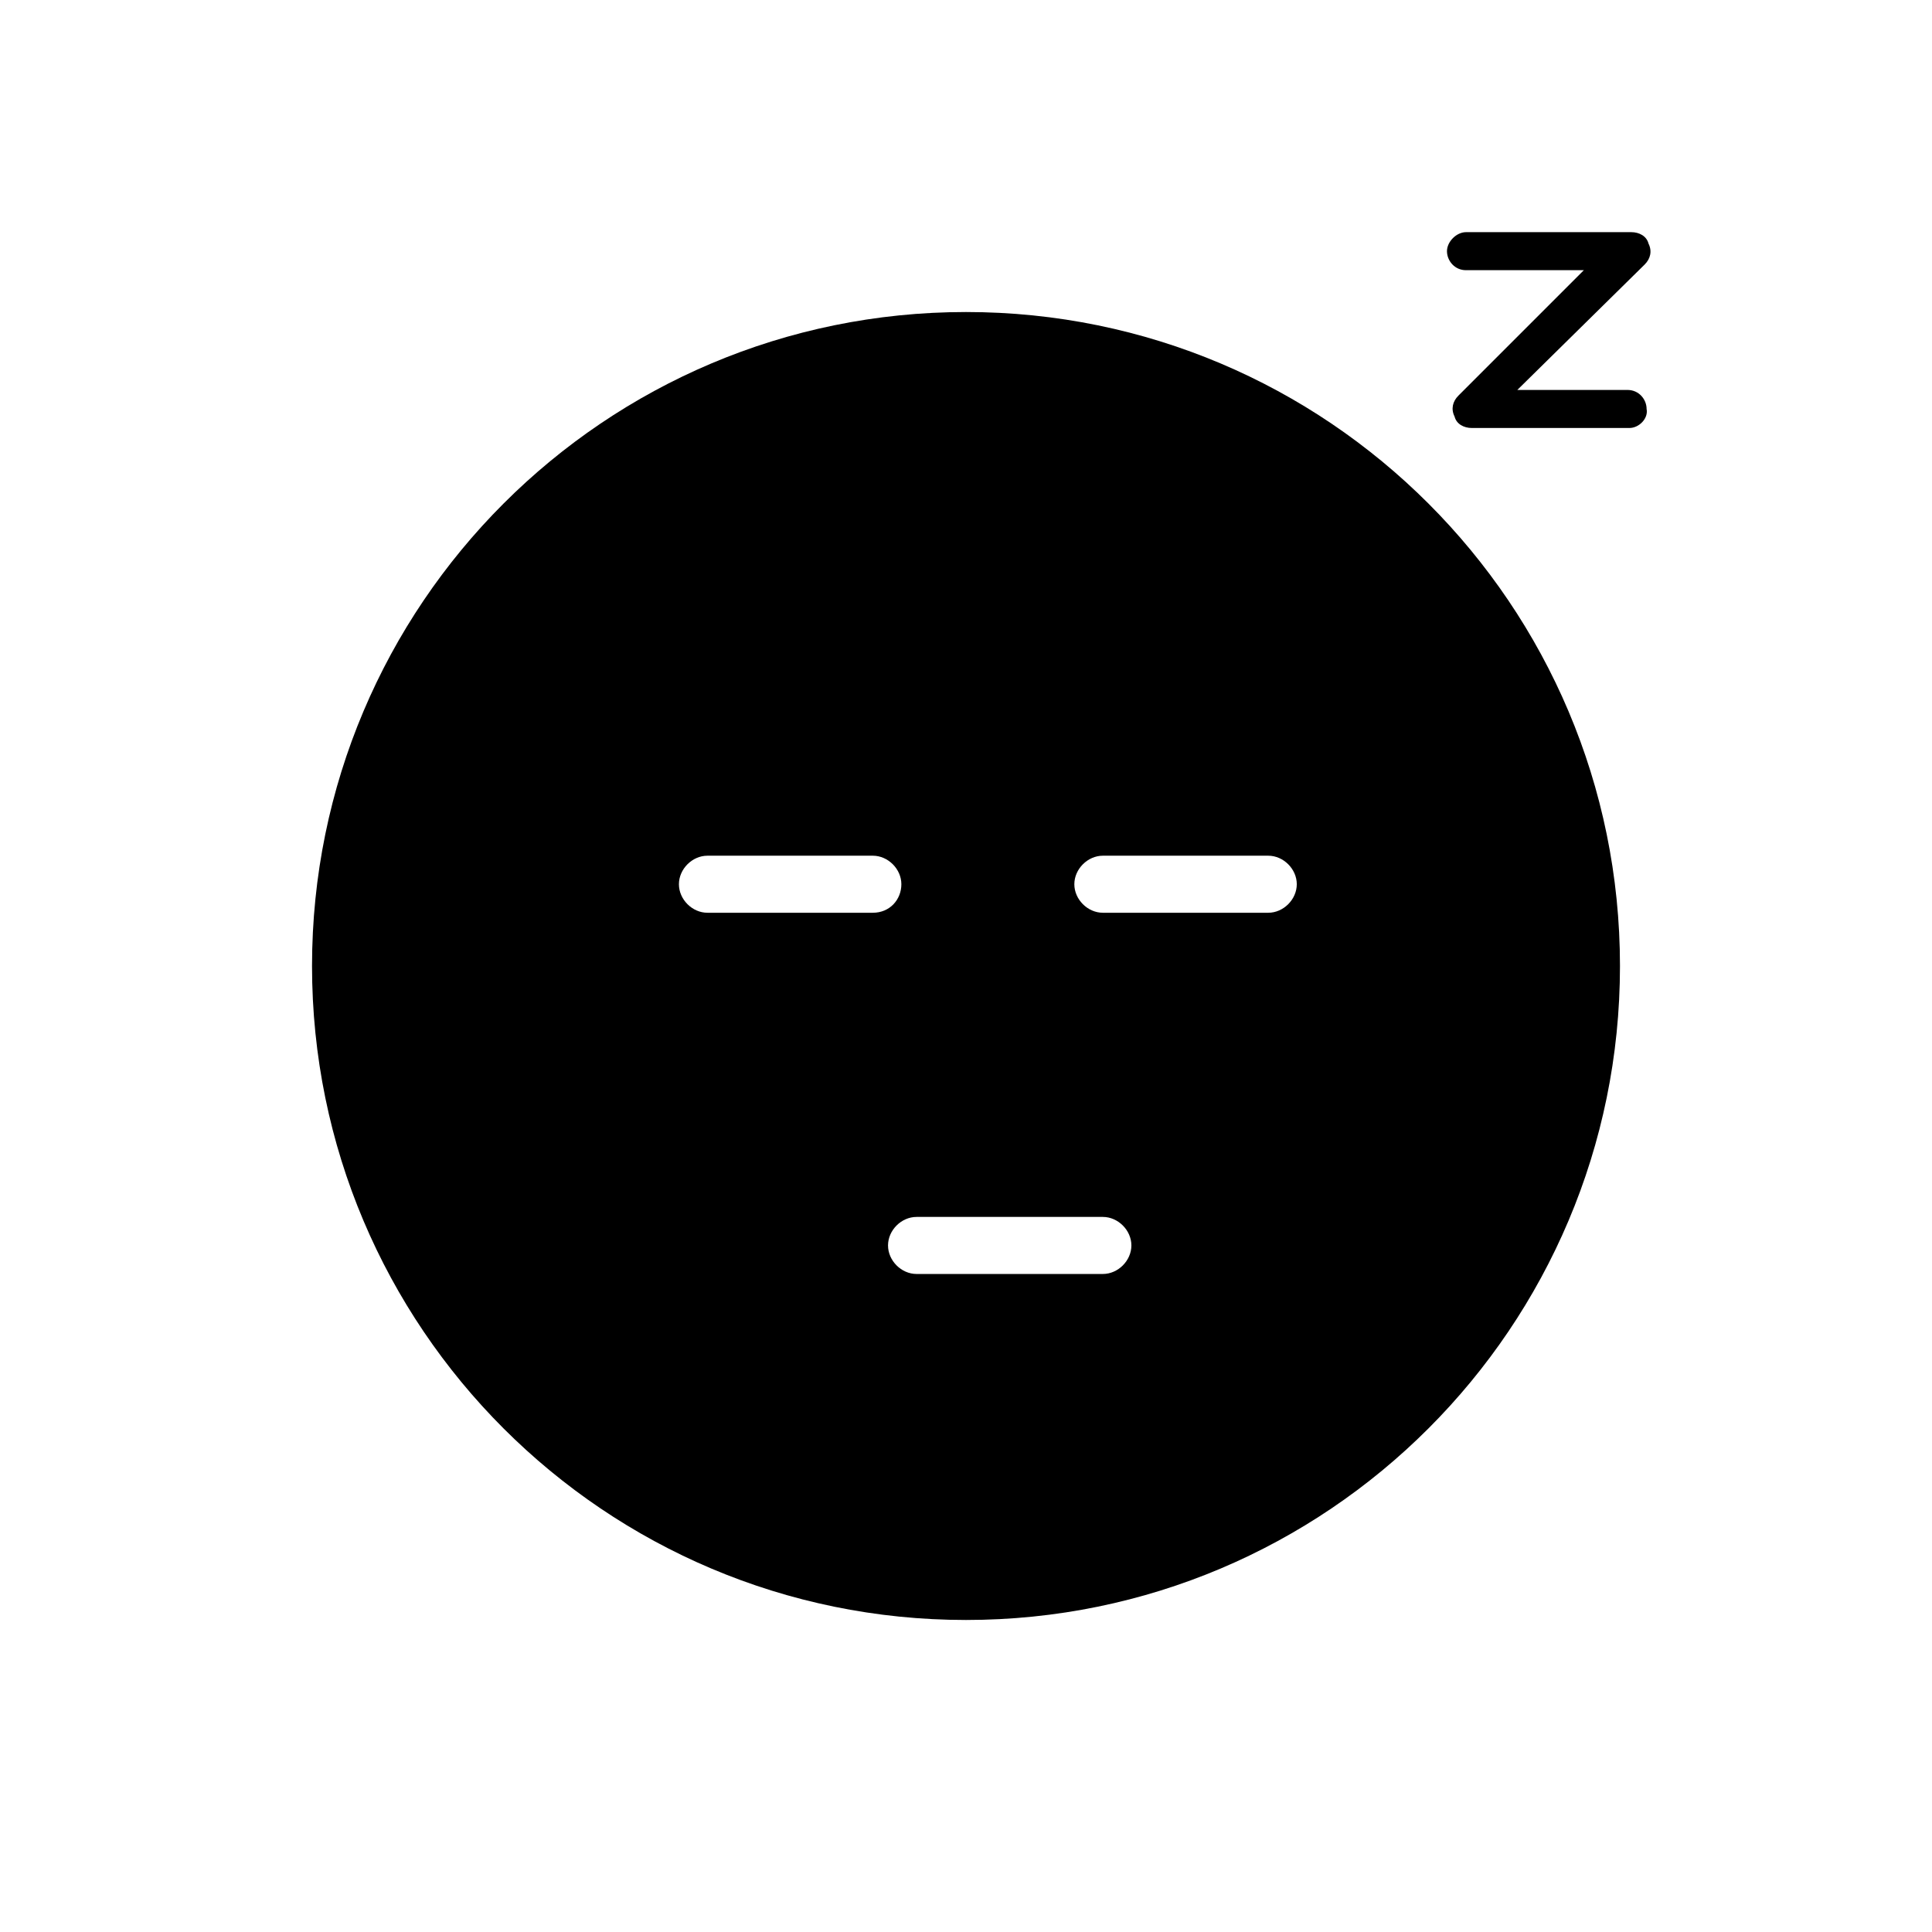 <?xml version="1.0" encoding="UTF-8"?>
<!-- Uploaded to: ICON Repo, www.svgrepo.com, Generator: ICON Repo Mixer Tools -->
<svg fill="#000000" width="800px" height="800px" version="1.1" viewBox="144 144 512 512" xmlns="http://www.w3.org/2000/svg">
 <g>
  <path d="m400 226.69c-95.727 0-173.31 77.586-173.31 173.31 0 95.723 77.586 173.31 173.31 173.31 95.723 0 173.31-77.586 173.31-173.31 0-95.727-77.586-173.31-173.31-173.31zm-68.52 159.2c-4.031 0-7.559-3.527-7.559-7.559s3.527-7.559 7.559-7.559h43.832c4.031 0 7.559 3.527 7.559 7.559s-3.023 7.559-7.559 7.559zm104.79 95.727h-49.375c-4.031 0-7.559-3.527-7.559-7.559s3.527-7.559 7.559-7.559h49.375c4.031 0 7.559 3.527 7.559 7.559-0.004 4.031-3.527 7.559-7.559 7.559zm43.832-95.727h-43.832c-4.031 0-7.559-3.527-7.559-7.559s3.527-7.559 7.559-7.559h43.832c4.031 0 7.559 3.527 7.559 7.559-0.004 4.031-3.531 7.559-7.559 7.559z"/>
  <path d="m575.83 257.42h-41.816c-2.016 0-4.031-1.008-4.535-3.023-1.008-2.016-0.504-4.031 1.008-5.543l33.25-33.25h-31.234c-3.023 0-5.039-2.519-5.039-5.039 0-2.519 2.519-5.039 5.039-5.039h43.832c2.016 0 4.031 1.008 4.535 3.023 1.008 2.016 0.504 4.031-1.008 5.543l-33.758 33.25h29.223c3.023 0 5.039 2.519 5.039 5.039 0.504 2.519-2.016 5.039-4.535 5.039z"/>
 </g>
</svg>